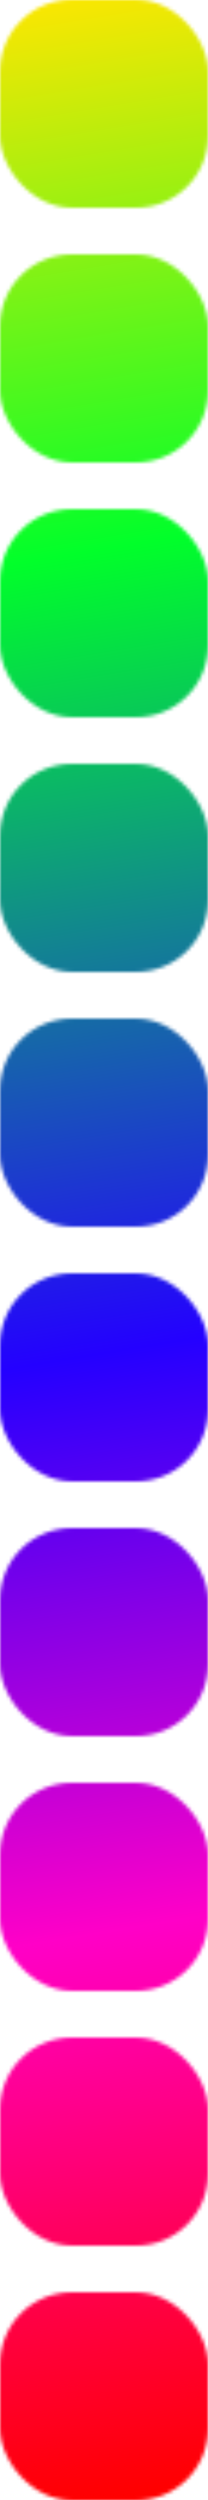 <svg width="58" height="697" viewBox="0 0 58 697" fill="none" xmlns="http://www.w3.org/2000/svg">
<mask id="mask0" mask-type="alpha" maskUnits="userSpaceOnUse" x="0" y="0" width="58" height="697">
<rect width="58" height="58" rx="20" fill="#C4C4C4"/>
<rect y="284" width="58" height="58" rx="20" fill="#C4C4C4"/>
<rect y="142" width="58" height="58" rx="20" fill="#C4C4C4"/>
<rect y="426" width="58" height="58" rx="20" fill="#C4C4C4"/>
<rect y="568" width="58" height="58" rx="20" fill="#C4C4C4"/>
<rect y="71" width="58" height="58" rx="20" fill="#C4C4C4"/>
<rect y="355" width="58" height="58" rx="20" fill="#C4C4C4"/>
<rect y="213" width="58" height="58" rx="20" fill="#C4C4C4"/>
<rect y="497" width="58" height="58" rx="20" fill="#C4C4C4"/>
<rect y="639" width="58" height="58" rx="20" fill="#C4C4C4"/>
</mask>
<g mask="url(#mask0)">
<rect width="681" height="697" fill="url(#paint0_linear)"/>
</g>
<defs>
<linearGradient id="paint0_linear" x1="0" y1="0" x2="113.276" y2="686.138" gradientUnits="userSpaceOnUse">
<stop stop-color="#FFE601"/>
<stop offset="0.224" stop-color="#01FF2A"/>
<stop offset="0.542" stop-color="#2400FF"/>
<stop offset="0.771" stop-color="#FF00C7"/>
<stop offset="0.995" stop-color="#FF0000"/>
</linearGradient>
</defs>
</svg>
